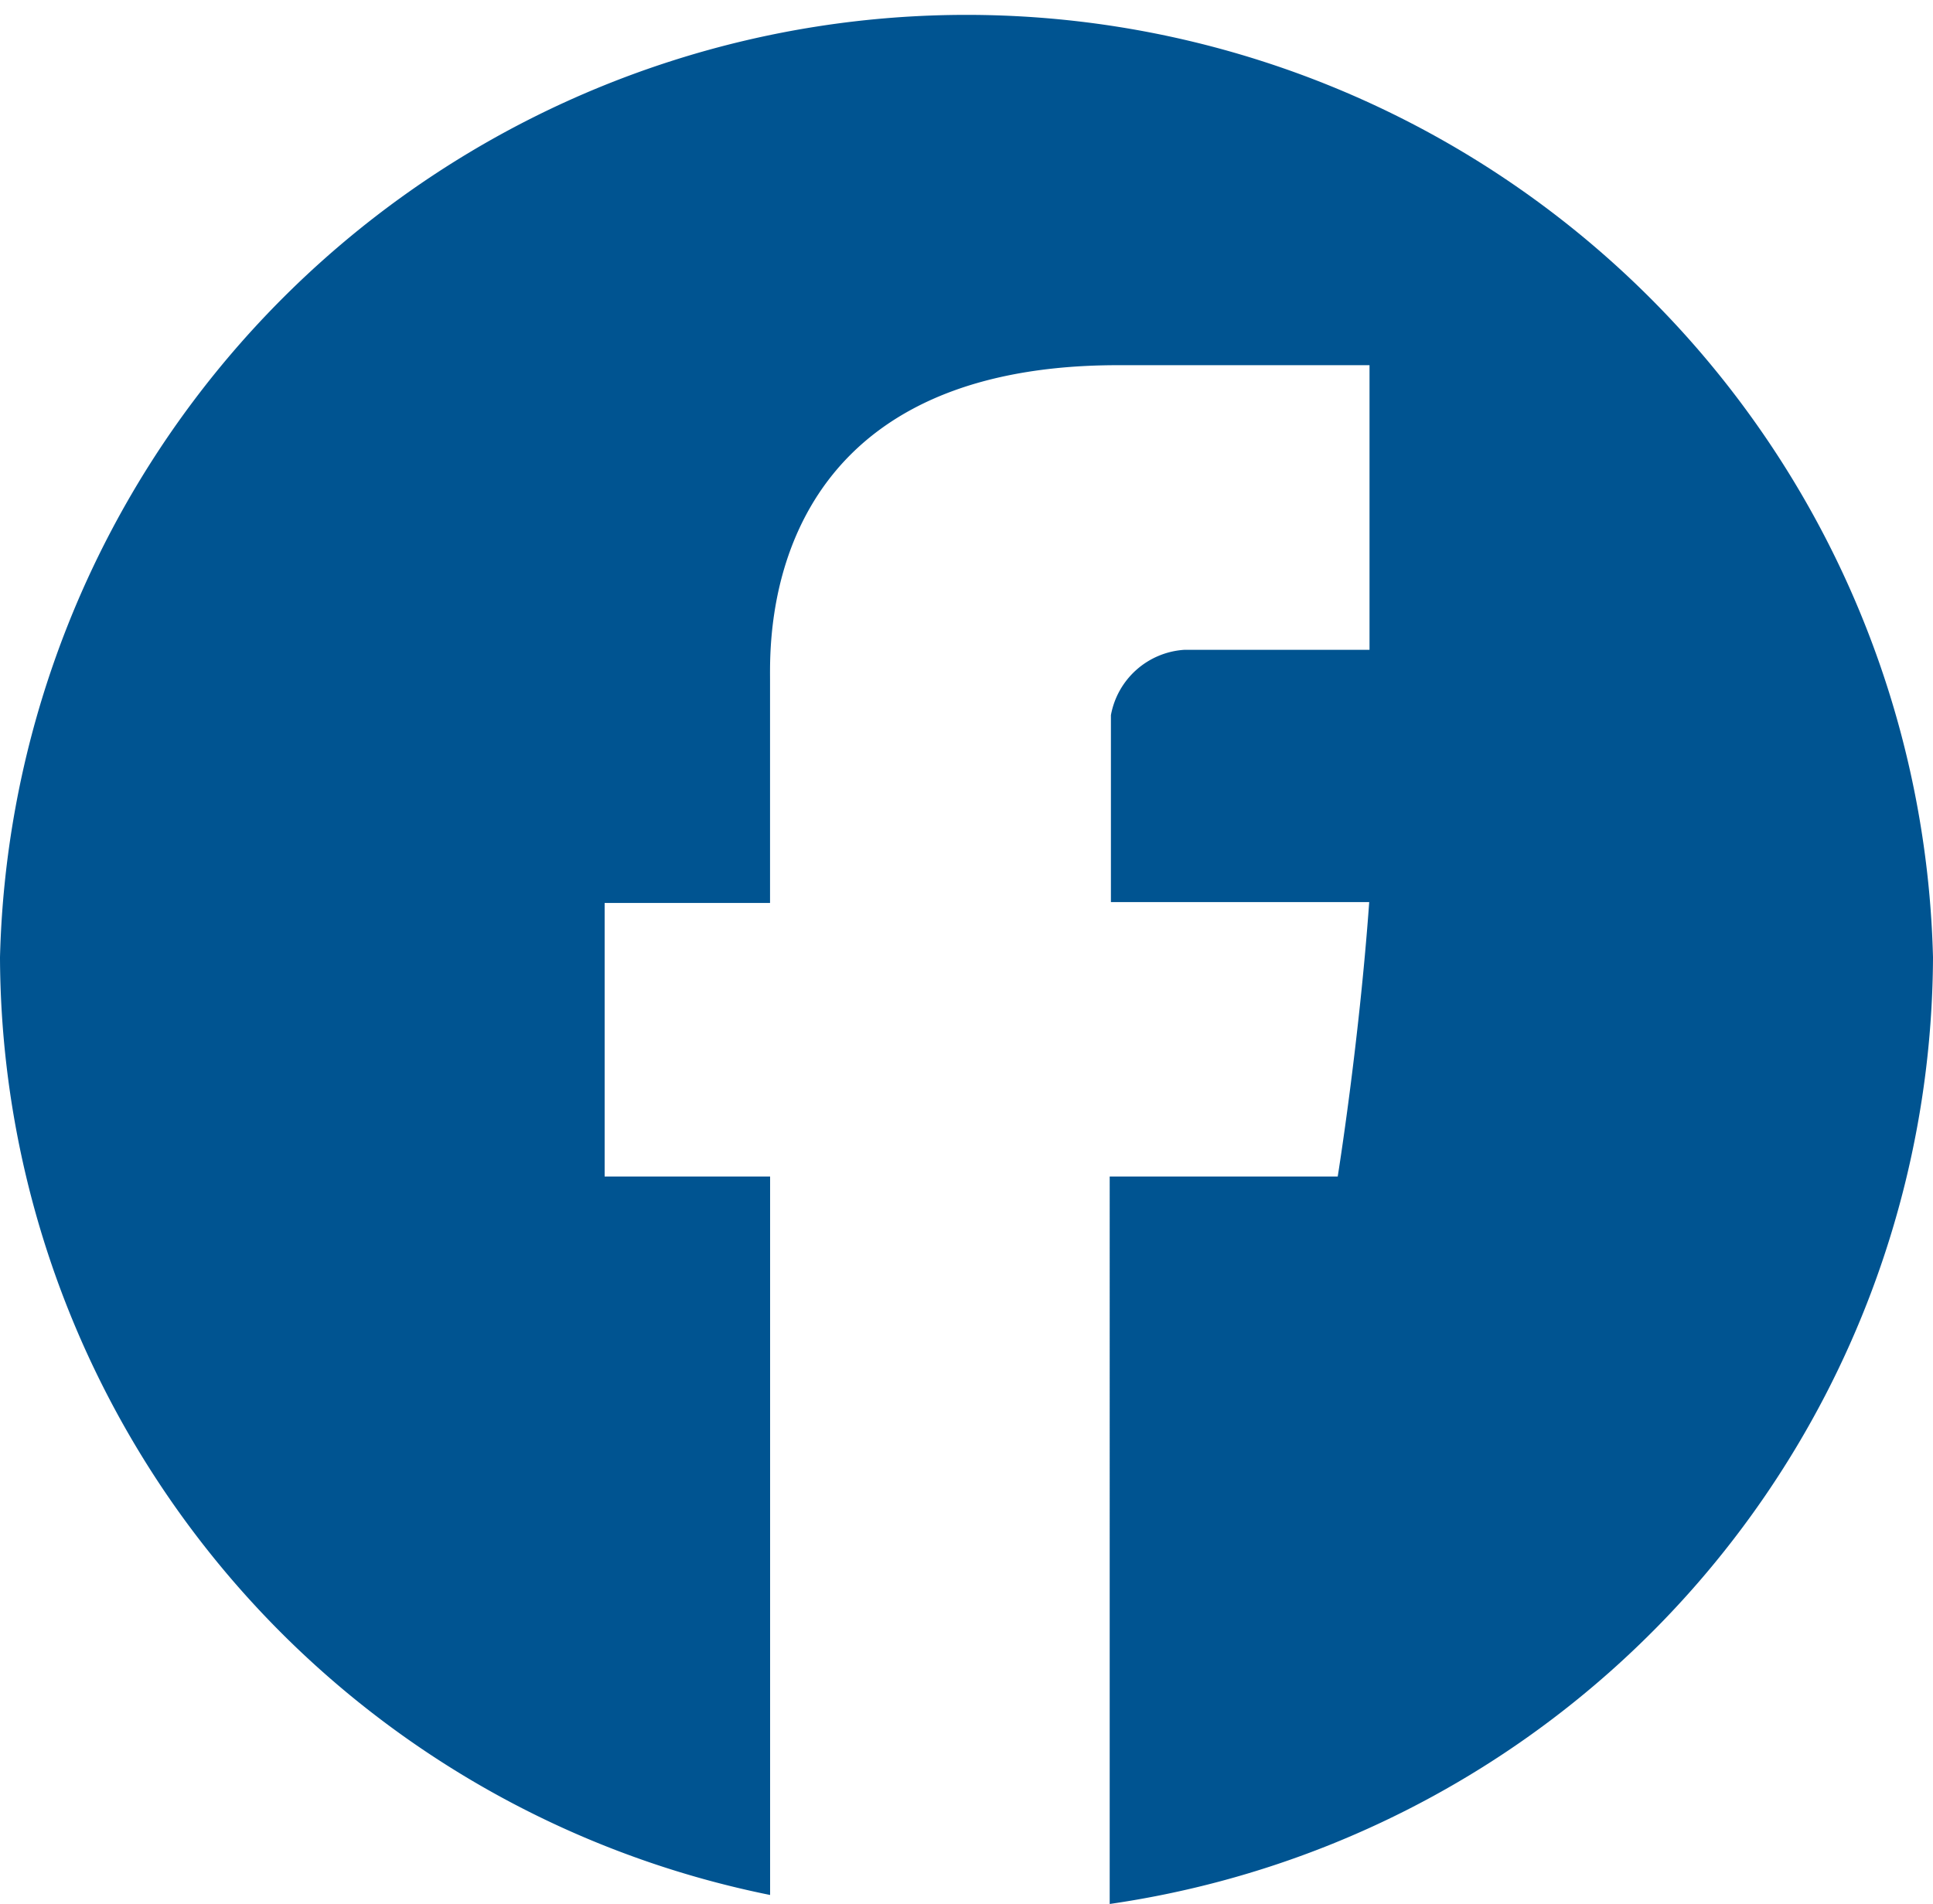 <svg xmlns="http://www.w3.org/2000/svg" width="31.79" height="31.319" viewBox="0 0 31.79 31.319"><defs><style>.a{fill:#005491;}</style></defs><path class="a" d="M31.789,15.875a15.9,15.9,0,0,0-31.79,0A15.791,15.791,0,0,0,12.664,31.3V19.482H9.943v-4.5h2.72V11.309c0-.672-.138-5.173,5.723-5.173h4.136v4.682H19.478a1.313,1.313,0,0,0-1.209,1.075v3.075h4.248c-.17,2.357-.518,4.514-.518,4.514h-3.75V31.448a15.8,15.8,0,0,0,13.54-15.574" transform="translate(0.001 -0.129)"/></svg>